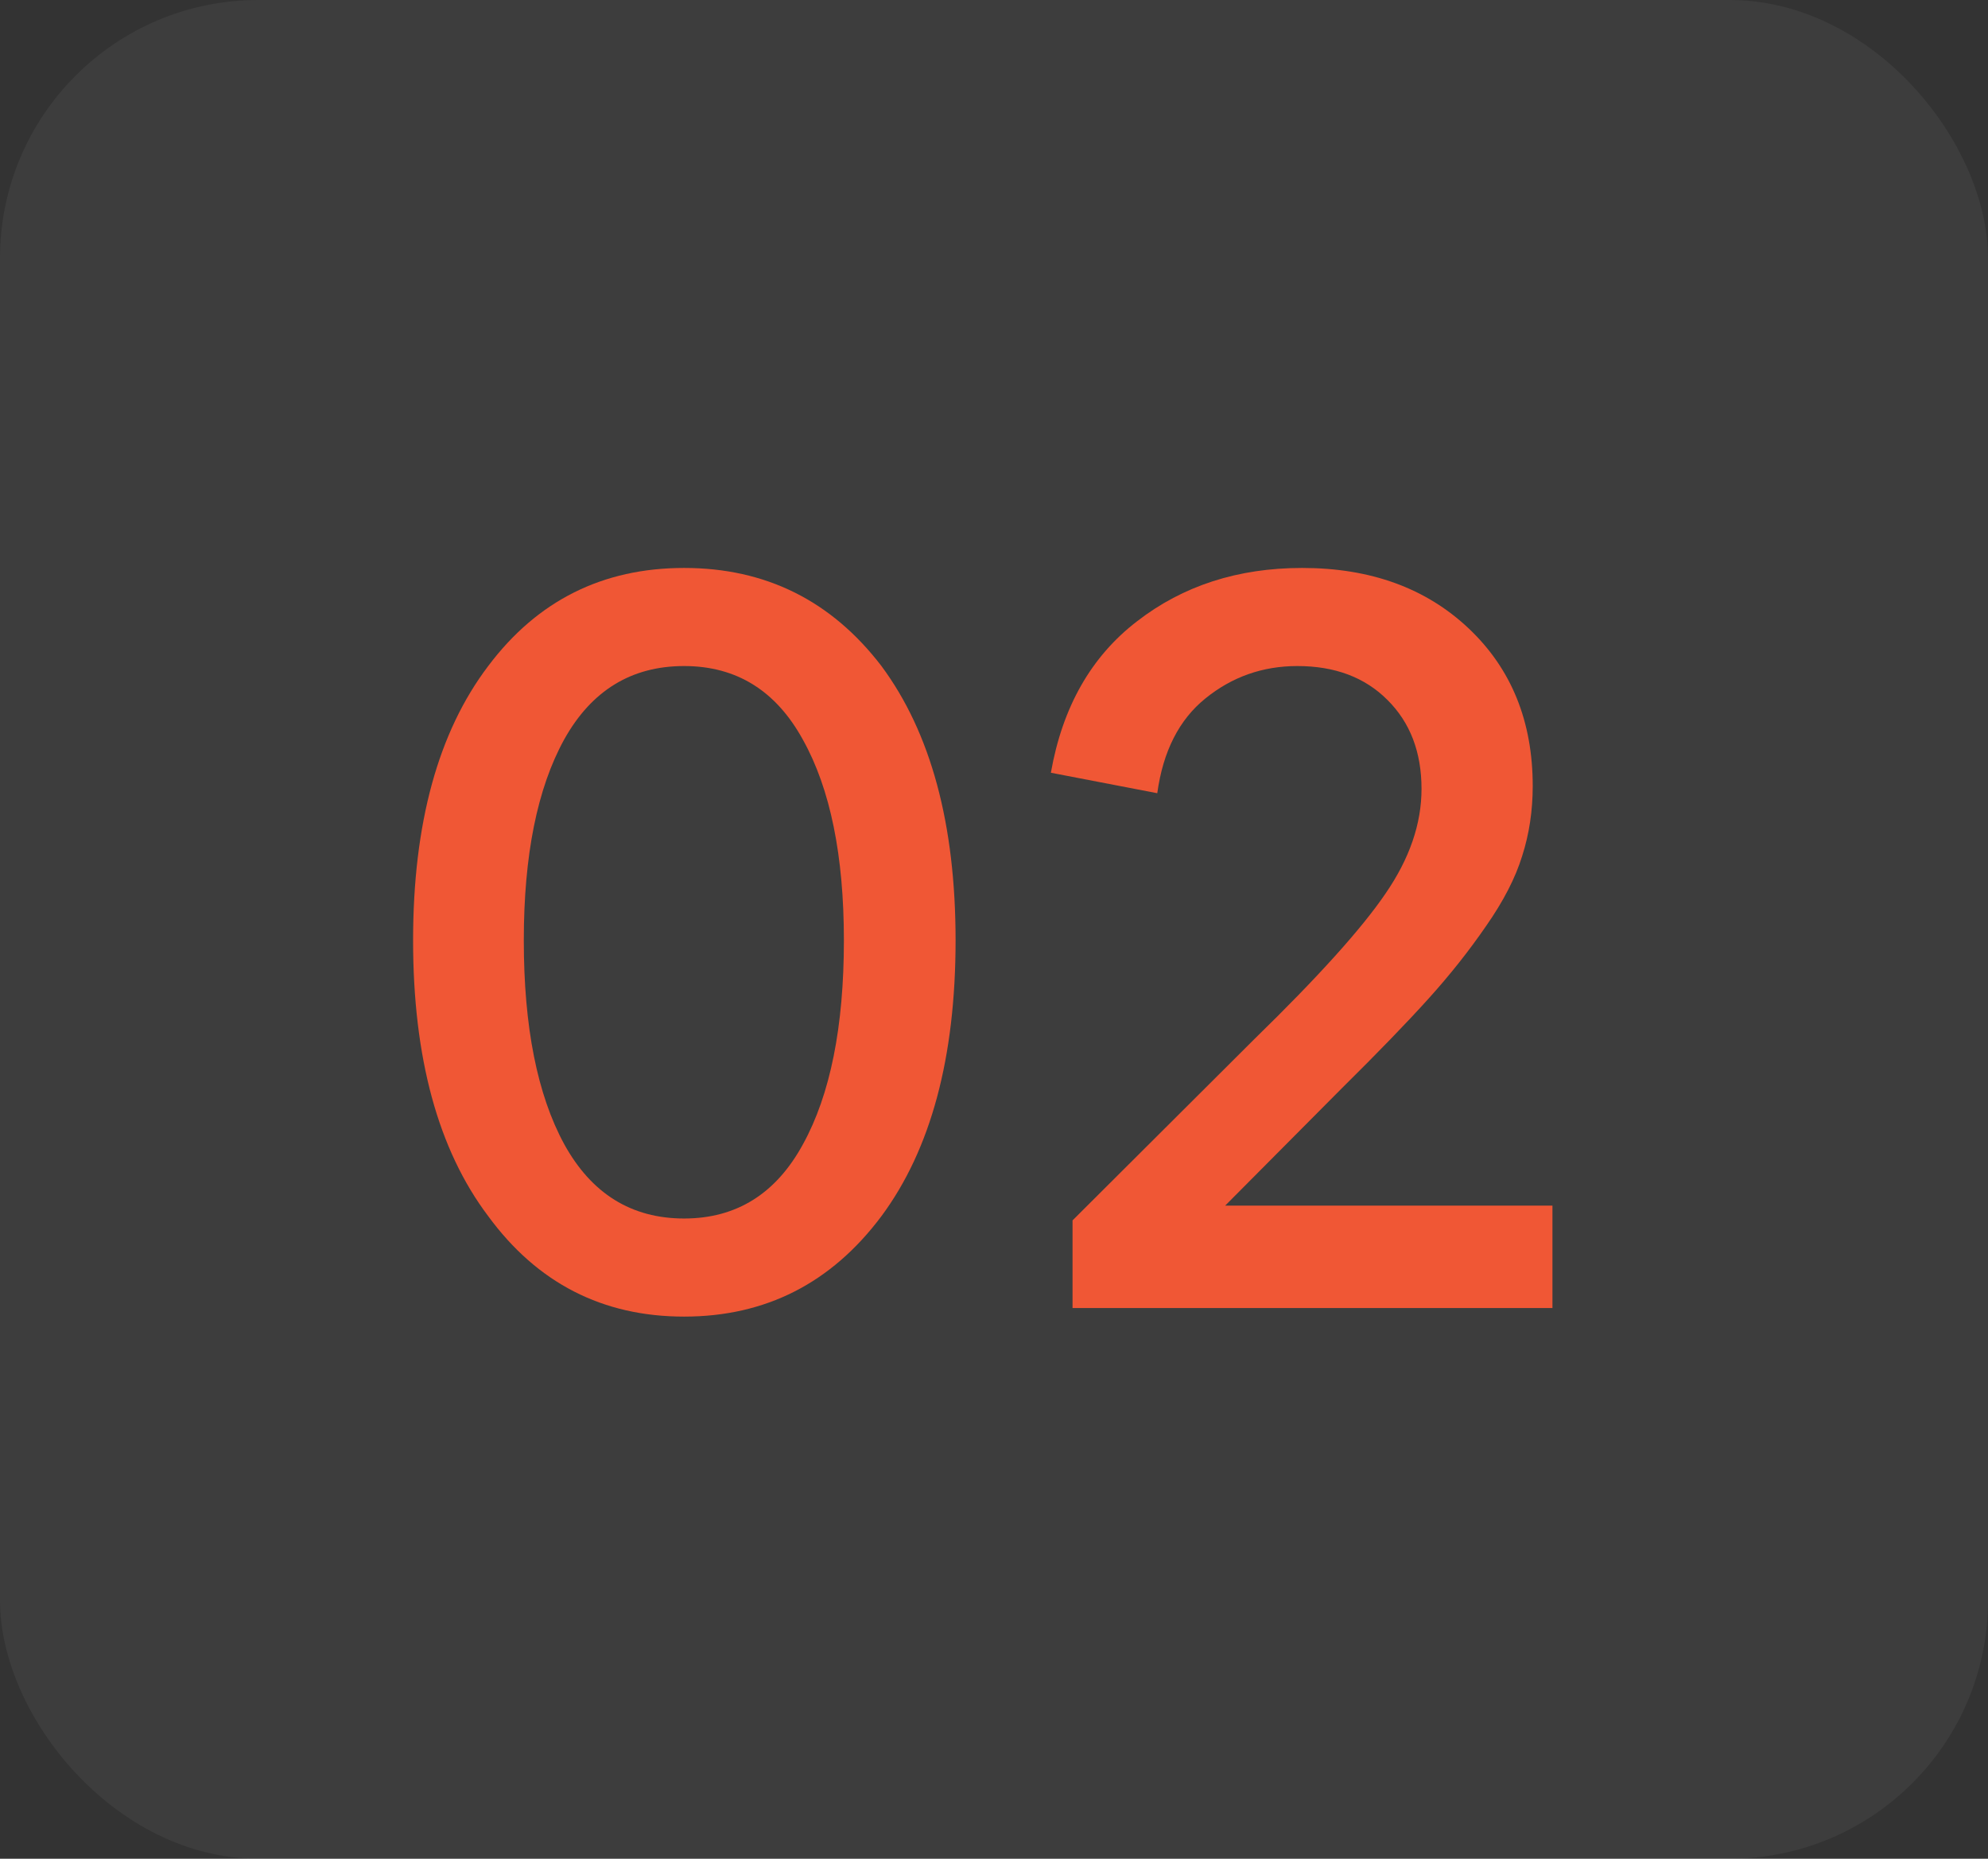 <?xml version="1.0" encoding="UTF-8"?> <svg xmlns="http://www.w3.org/2000/svg" width="77" height="72" viewBox="0 0 77 72" fill="none"><rect x="0" y="0" width="77" height="72" fill="#333333" stroke="none"/><rect opacity="0.05" width="77" height="72" rx="10" fill="white"></rect><path d="M37.012 36.426C37.012 40.964 36.055 44.525 34.141 47.108C32.202 49.703 29.654 51 26.497 51C23.34 51 20.81 49.703 18.909 47.108C16.97 44.537 16 40.977 16 36.426C16 31.9 16.97 28.358 18.909 25.8C20.81 23.267 23.34 22 26.497 22C29.654 22 32.202 23.267 34.141 25.8C36.055 28.383 37.012 31.925 37.012 36.426ZM26.497 47.2C28.523 47.2 30.058 46.24 31.102 44.322C32.158 42.403 32.686 39.771 32.686 36.426C32.686 33.142 32.158 30.554 31.102 28.66C30.058 26.753 28.523 25.8 26.497 25.8C24.458 25.8 22.911 26.747 21.854 28.641C20.81 30.535 20.288 33.13 20.288 36.426C20.288 39.771 20.81 42.403 21.854 44.322C22.911 46.24 24.458 47.2 26.497 47.2Z" fill="#F05735"></path><path d="M47.453 46.702H60.13V50.668H41.542V47.273L48.59 40.245C51.051 37.847 52.741 35.971 53.661 34.618C54.593 33.266 55.059 31.913 55.059 30.56C55.059 29.133 54.618 27.983 53.736 27.11C52.865 26.237 51.703 25.8 50.249 25.8C48.907 25.8 47.72 26.218 46.688 27.055C45.669 27.879 45.047 29.102 44.824 30.726L40.703 29.933C41.151 27.387 42.263 25.431 44.041 24.066C45.818 22.689 47.95 22 50.435 22C53.083 22 55.233 22.781 56.886 24.343C58.539 25.905 59.366 27.94 59.366 30.449C59.366 31.408 59.229 32.312 58.956 33.161C58.695 34.01 58.229 34.913 57.558 35.873C56.899 36.832 56.153 37.773 55.32 38.695C54.487 39.618 53.369 40.774 51.964 42.163L47.453 46.702Z" fill="#F05735"></path></svg> 